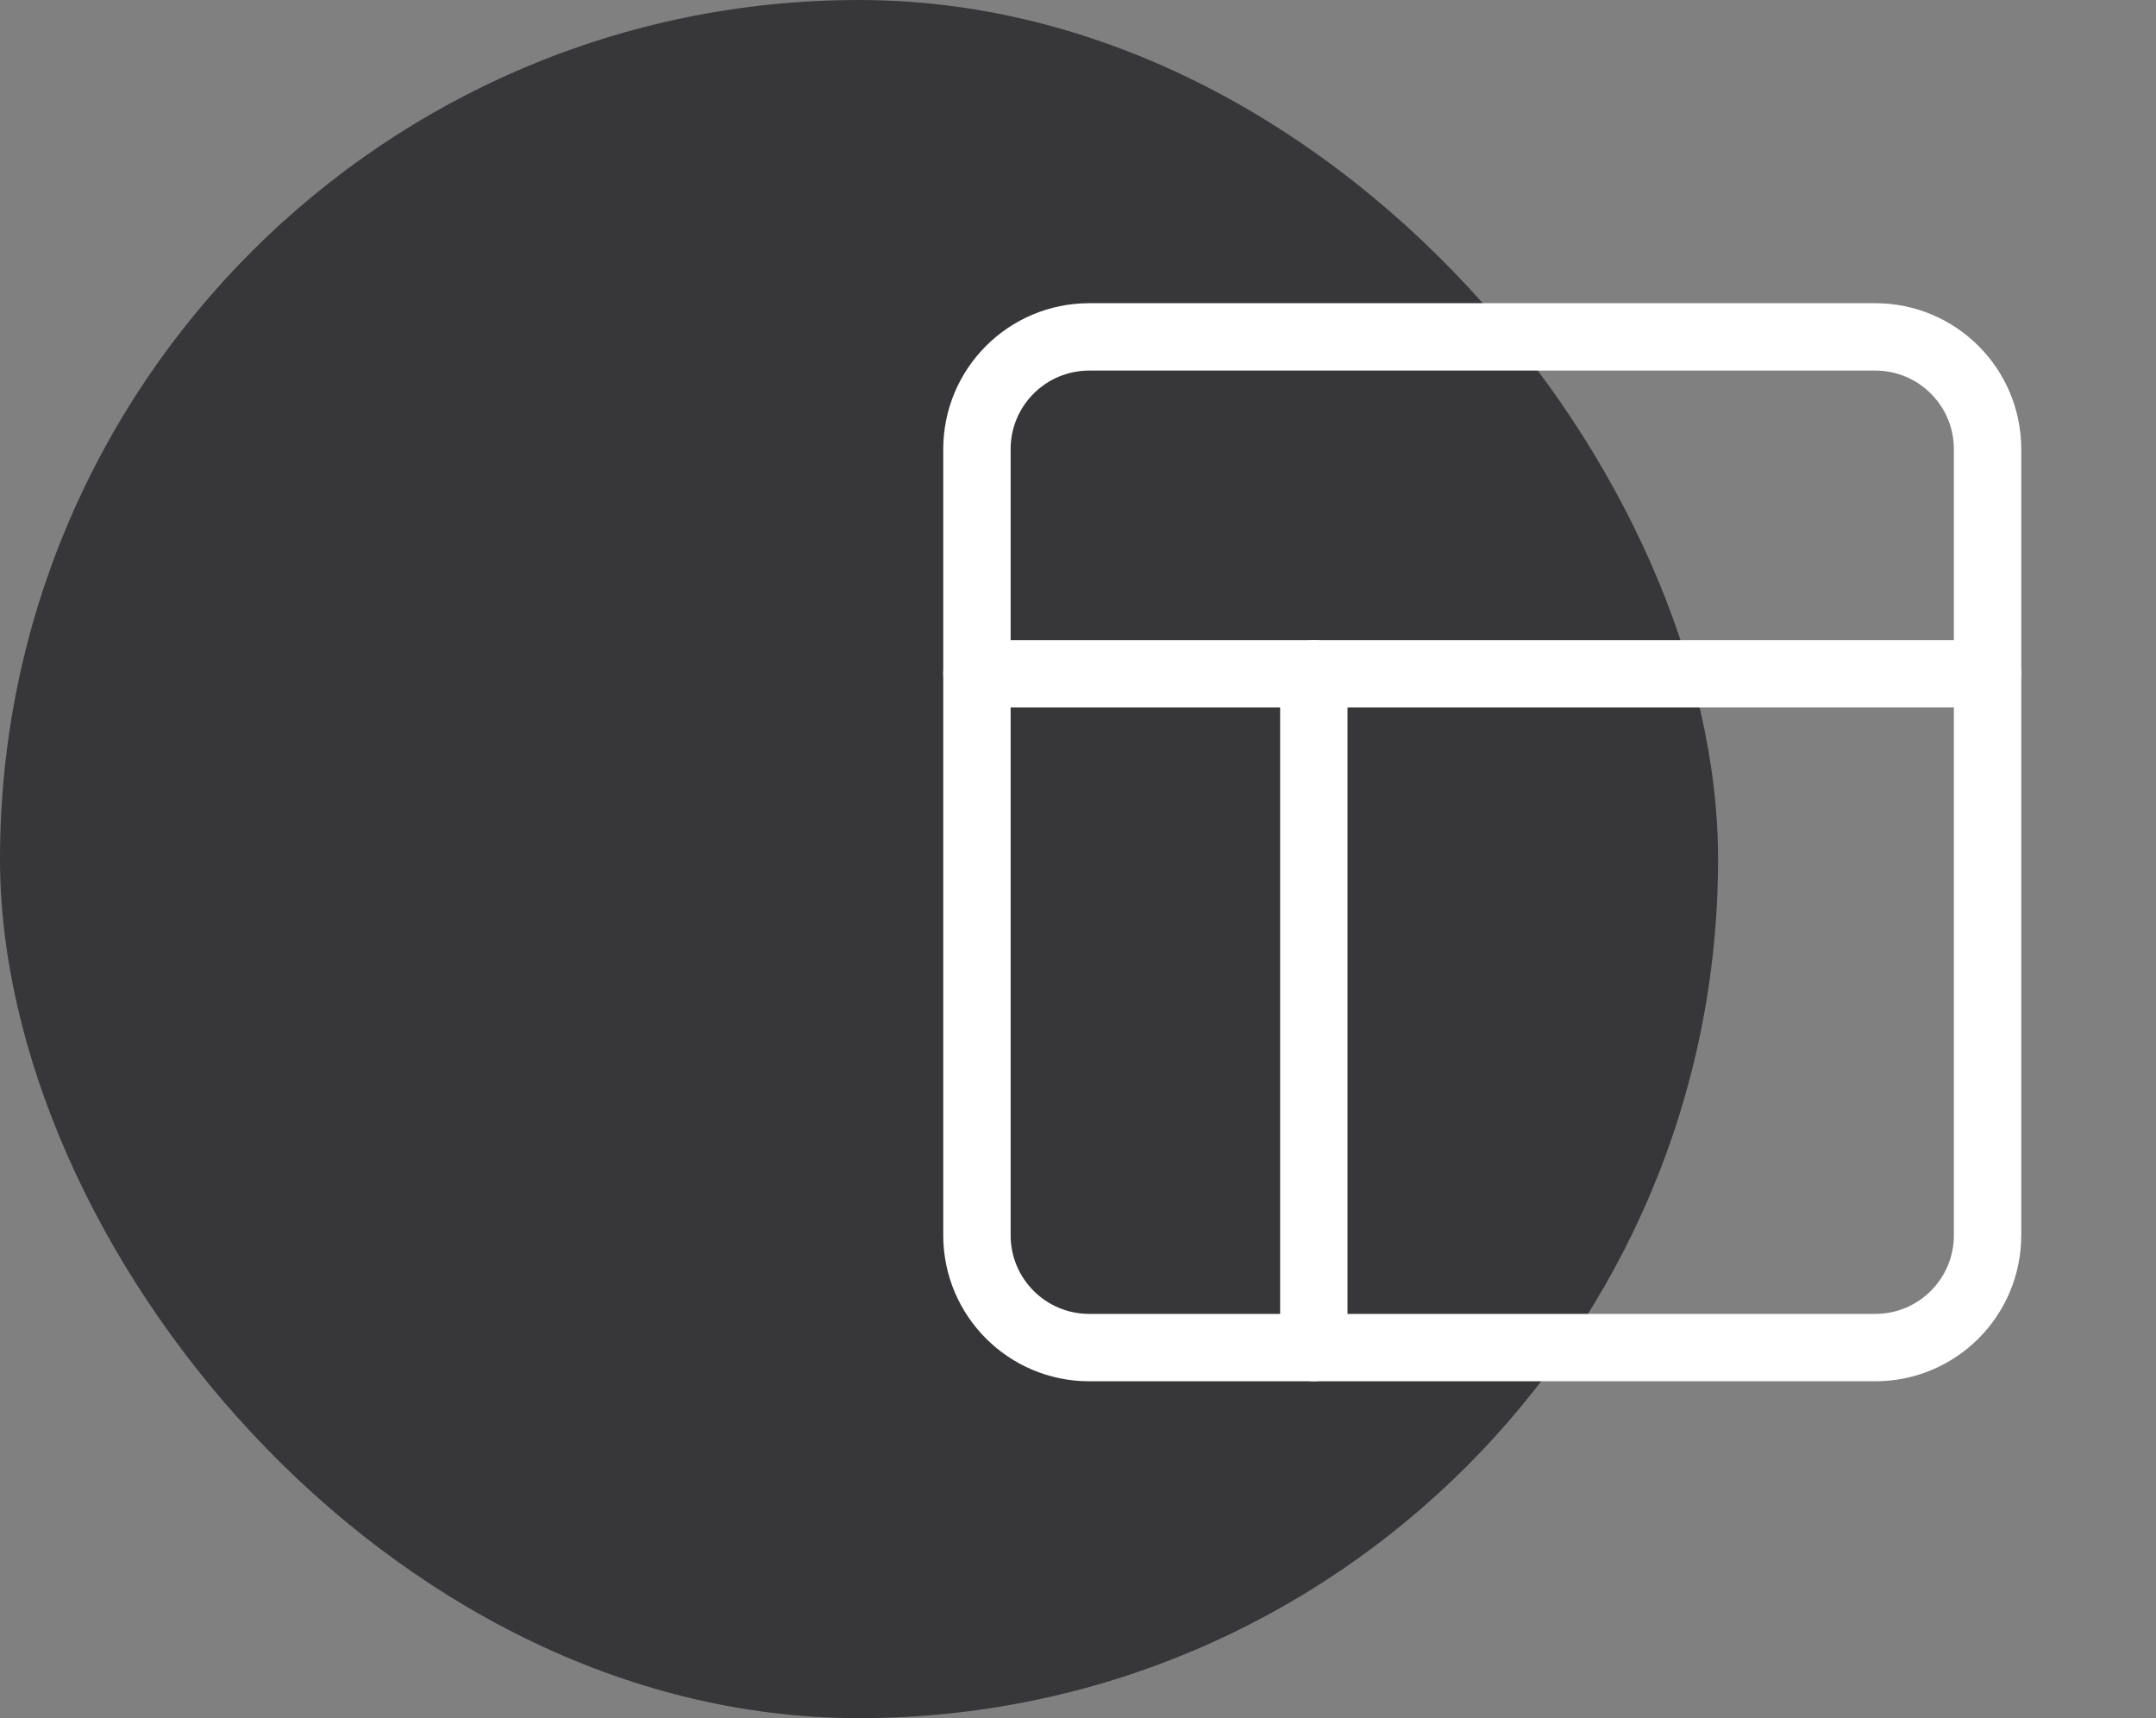 <svg width="64" height="51" viewBox="0 0 64 51" fill="none" xmlns="http://www.w3.org/2000/svg">
<rect x="0" y="0" width="64" height="51" fill="#808080" stroke="none"/>
<rect width="51" height="51" rx="25.5" fill="#373739"/>
<path d="M55.667 10H32.333C30.492 10 29 11.492 29 13.333V36.667C29 38.508 30.492 40 32.333 40H55.667C57.508 40 59 38.508 59 36.667V13.333C59 11.492 57.508 10 55.667 10Z" stroke="white" stroke-width="2" stroke-linecap="round" stroke-linejoin="round"/>
<path d="M29 20H59" stroke="white" stroke-width="2" stroke-linecap="round" stroke-linejoin="round"/>
<path d="M39 40V20" stroke="white" stroke-width="2" stroke-linecap="round" stroke-linejoin="round"/>
</svg>
